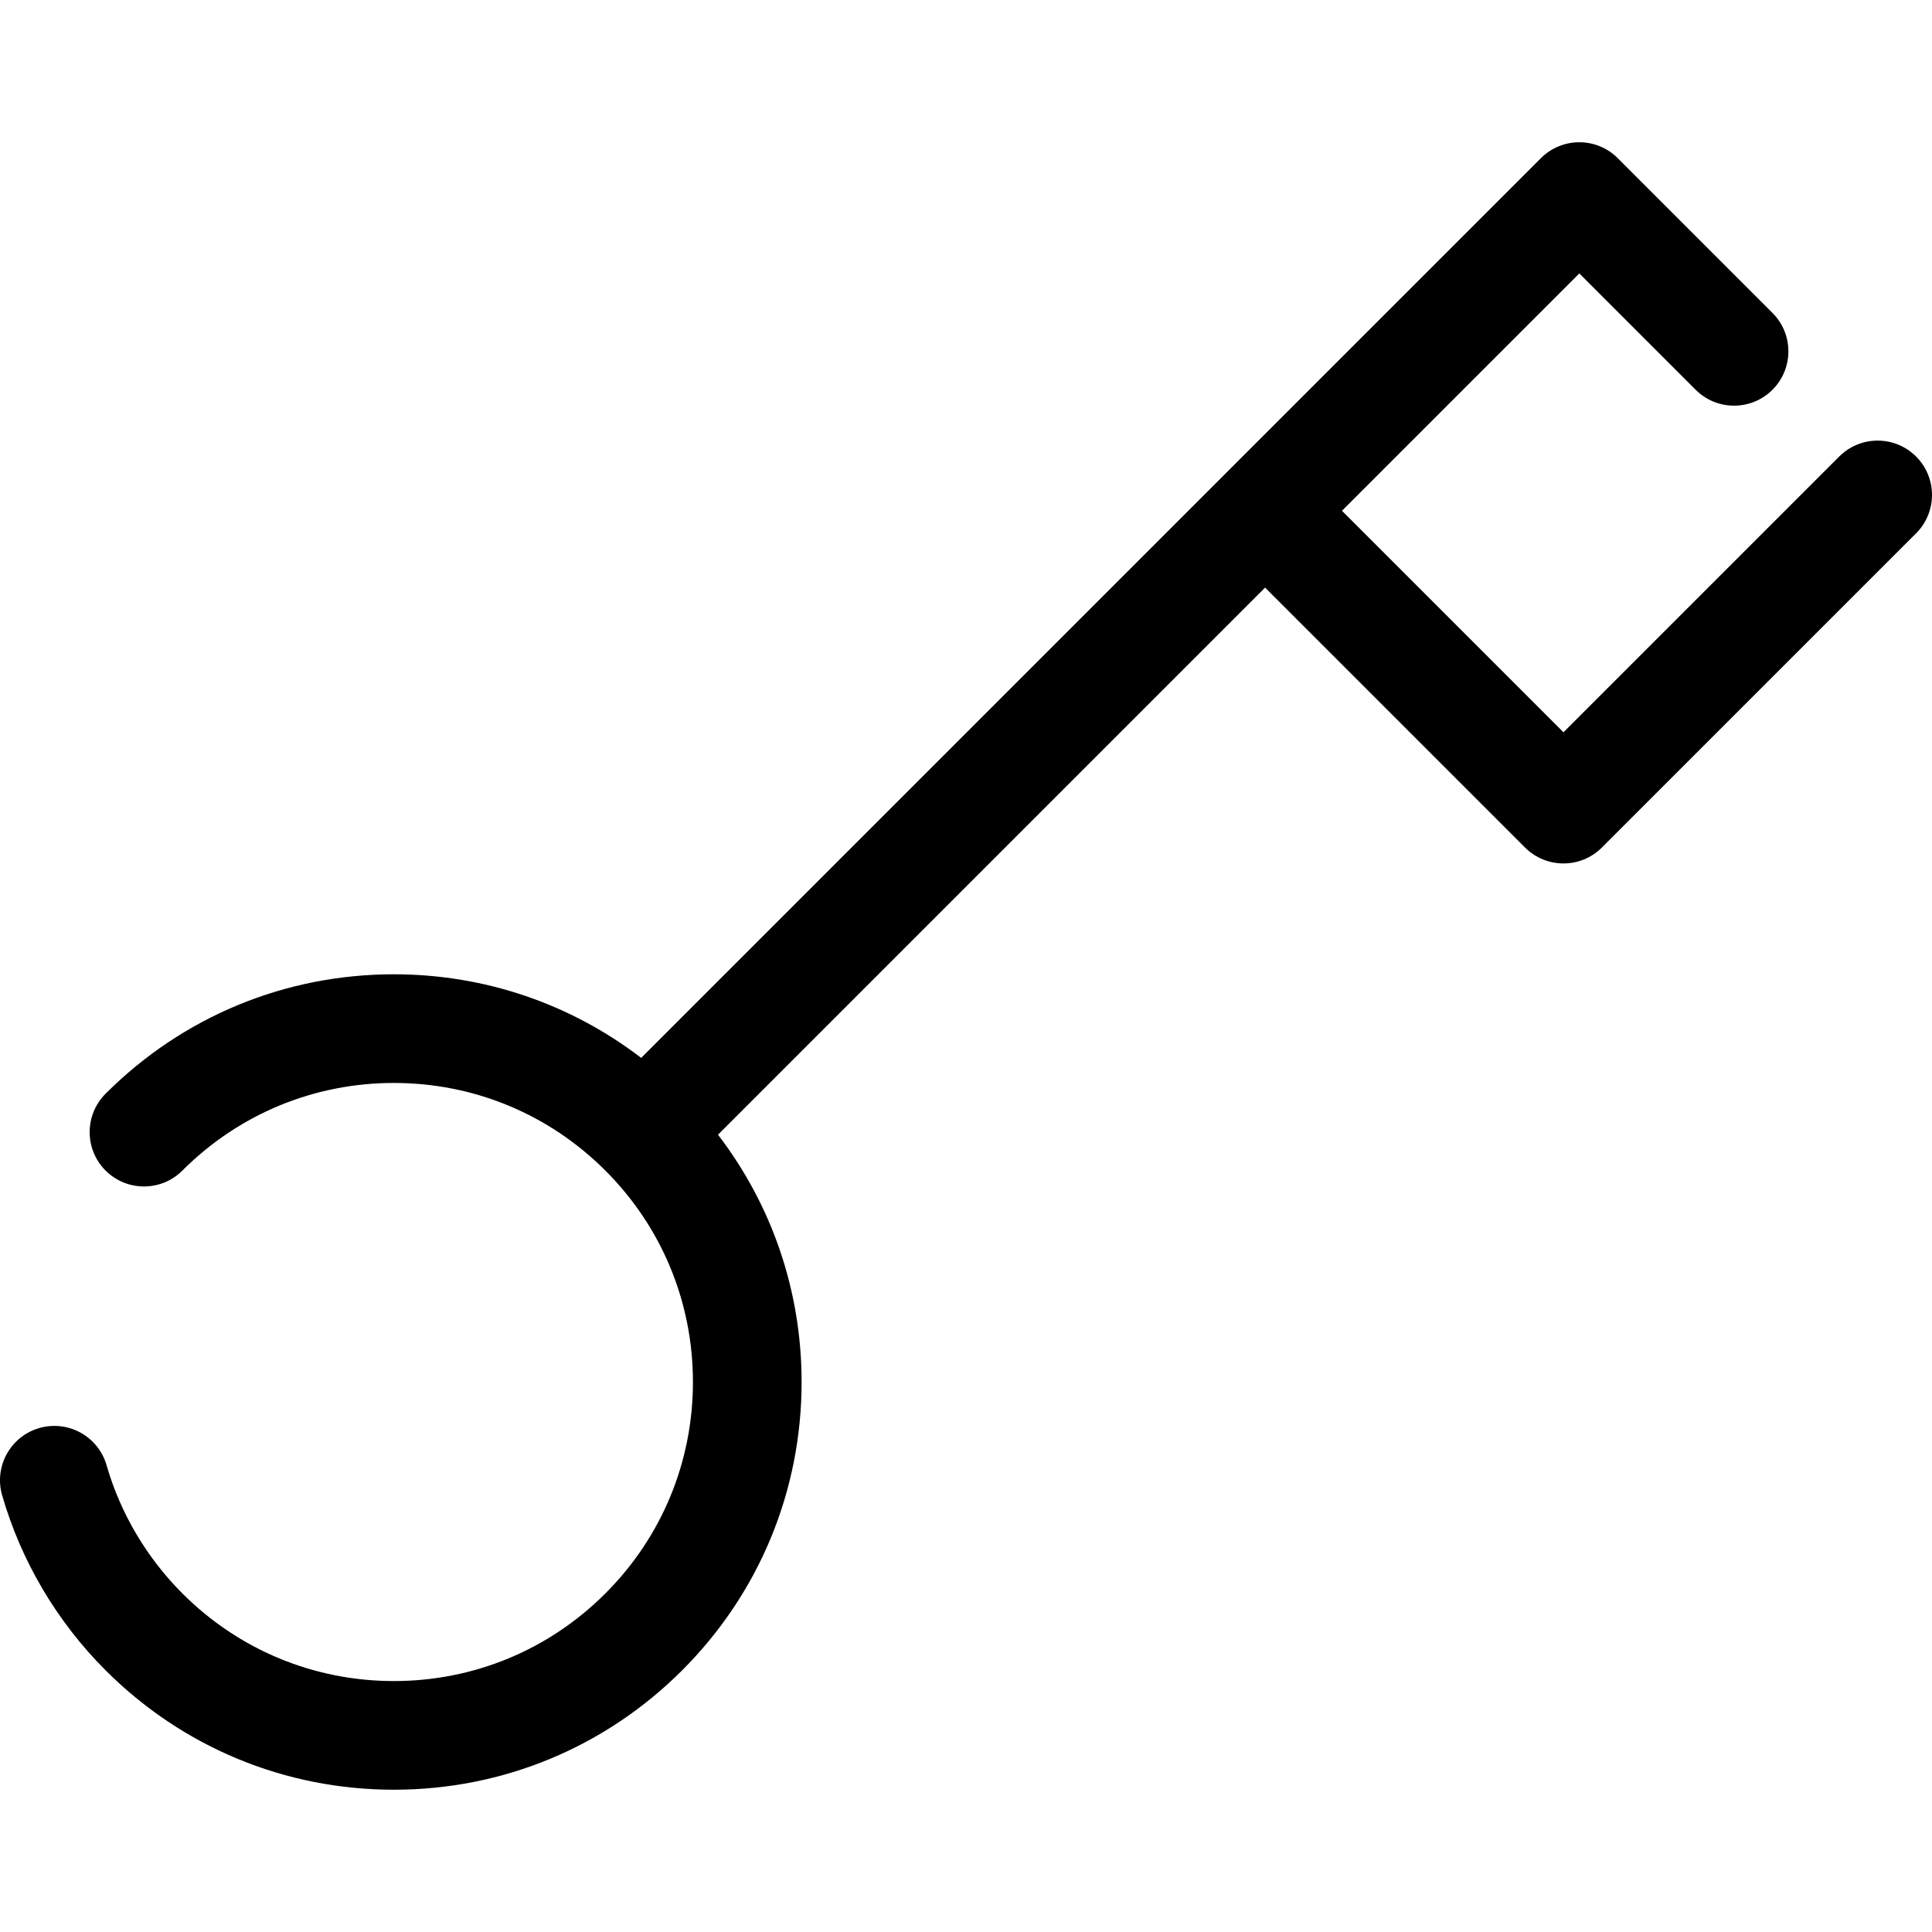<?xml version="1.0" encoding="iso-8859-1"?>
<!-- Generator: Adobe Illustrator 17.1.0, SVG Export Plug-In . SVG Version: 6.00 Build 0)  -->
<!DOCTYPE svg PUBLIC "-//W3C//DTD SVG 1.1//EN" "http://www.w3.org/Graphics/SVG/1.1/DTD/svg11.dtd">
<svg version="1.1" id="Capa_1" xmlns="http://www.w3.org/2000/svg" xmlns:xlink="http://www.w3.org/1999/xlink" x="0px" y="0px"
	 viewBox="0 0 266.677 266.677" style="enable-background:new 0 0 266.677 266.677;" xml:space="preserve">
<path d="M264.48,63.014c-2.929-2.928-7.678-2.928-10.606,0l-38.065,38.065l-30.576-30.576l32.762-32.762l16.057,16.058
	c2.929,2.928,7.678,2.928,10.606,0c2.929-2.93,2.929-7.678,0-10.607l-21.36-21.36c-1.464-1.464-3.384-2.196-5.303-2.196
	c-1.92,0-3.839,0.732-5.303,2.196L169.322,65.2c-0.002,0.002-0.004,0.005-0.006,0.007l-80.815,80.815
	c-9.76-7.478-21.632-11.539-34.134-11.539c-15.033,0-29.166,5.854-39.795,16.484c-2.929,2.929-2.929,7.677,0,10.606
	c2.929,2.928,7.678,2.929,10.606-0.001c7.797-7.796,18.163-12.09,29.189-12.09c11.026,0,21.392,4.294,29.189,12.091
	c7.796,7.796,12.09,18.162,12.09,29.188c0,11.025-4.294,21.393-12.09,29.188c-7.797,7.797-18.163,12.091-29.189,12.091
	c-11.026,0-21.392-4.294-29.189-12.091c-4.932-4.932-8.553-11.054-10.47-17.705c-1.148-3.979-5.301-6.275-9.285-5.128
	c-3.98,1.147-6.276,5.304-5.128,9.284c2.619,9.082,7.556,17.435,14.277,24.155c10.629,10.631,24.763,16.484,39.795,16.484
	s29.166-5.854,39.795-16.484c10.63-10.629,16.484-24.763,16.484-39.795c0-12.502-4.061-24.374-11.539-34.134l75.517-75.518
	l35.879,35.879c1.464,1.464,3.384,2.196,5.303,2.196c1.919,0,3.839-0.732,5.303-2.196l43.369-43.368
	C267.409,70.692,267.409,65.944,264.48,63.014z"/>
<g>
</g>
<g>
</g>
<g>
</g>
<g>
</g>
<g>
</g>
<g>
</g>
<g>
</g>
<g>
</g>
<g>
</g>
<g>
</g>
<g>
</g>
<g>
</g>
<g>
</g>
<g>
</g>
<g>
</g>
</svg>

